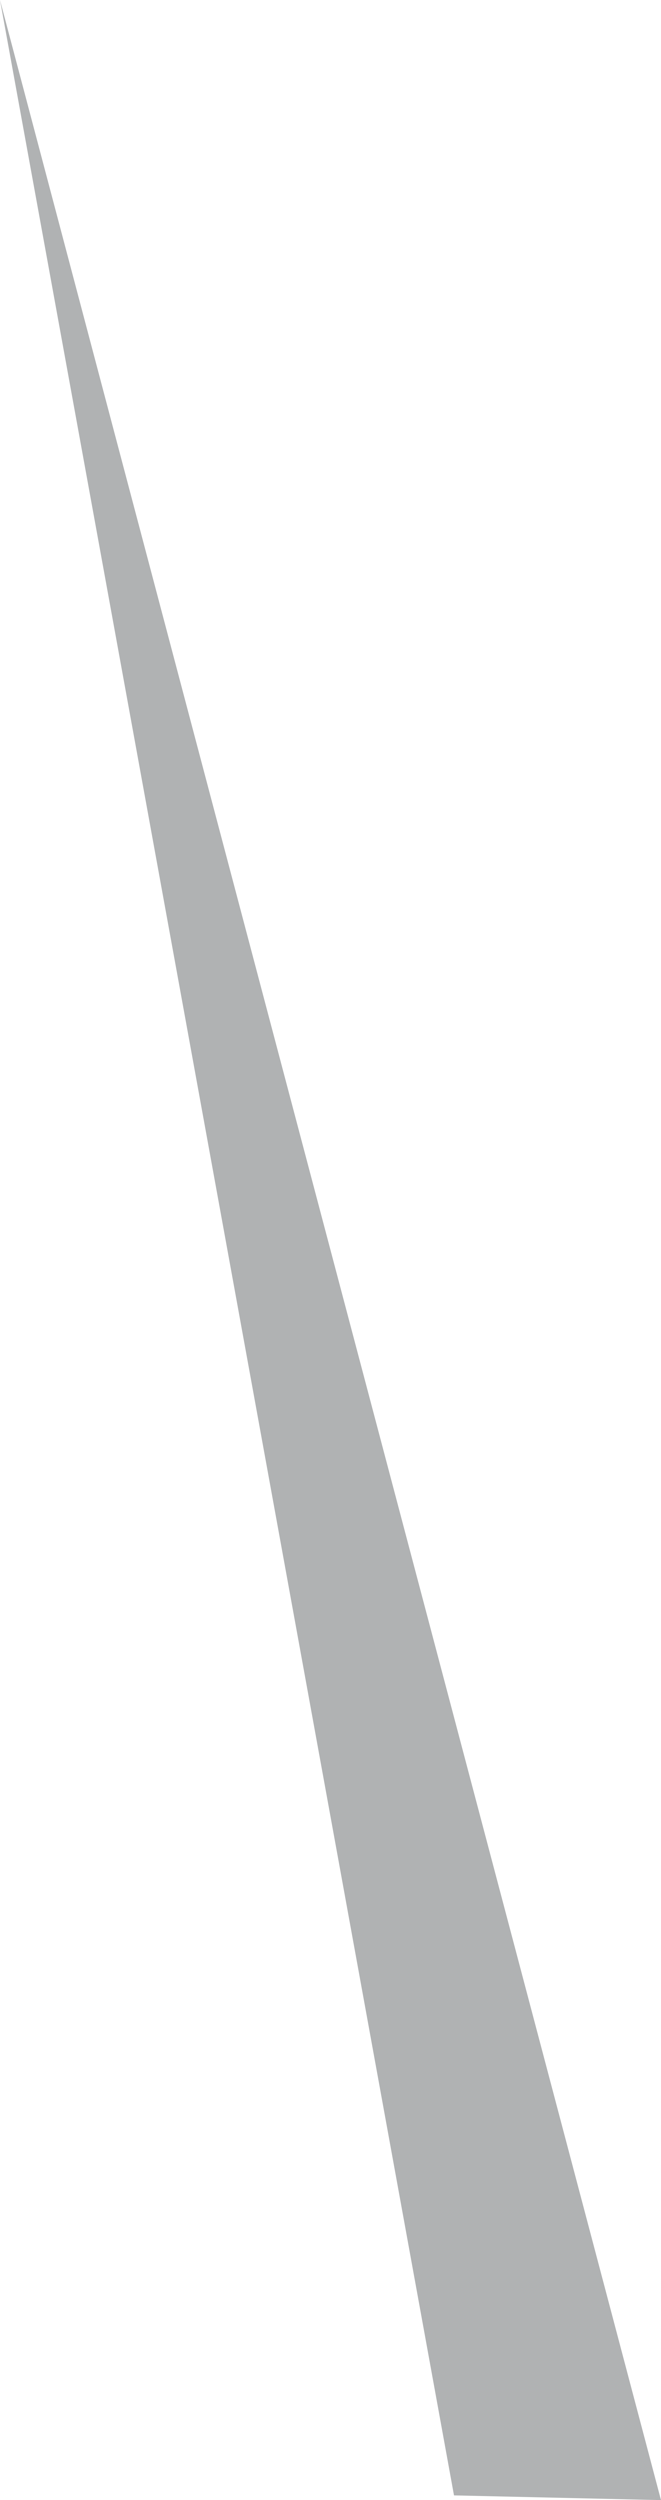 <?xml version="1.0" encoding="utf-8"?>
<!-- Generator: Adobe Illustrator 20.0.0, SVG Export Plug-In . SVG Version: 6.00 Build 0)  -->
<svg version="1.1" id="Calque_1" xmlns="http://www.w3.org/2000/svg" xmlns:xlink="http://www.w3.org/1999/xlink" x="0px" y="0px"
	 viewBox="0 0 28.1 106.2" style="enable-background:new 0 0 28.1 106.2;" xml:space="preserve">
<style type="text/css">
	.st0{fill:#B0B2B3;}
</style>
<polyline class="st0" points="19.3,106 0,0 28.1,106.2 "/>
</svg>
